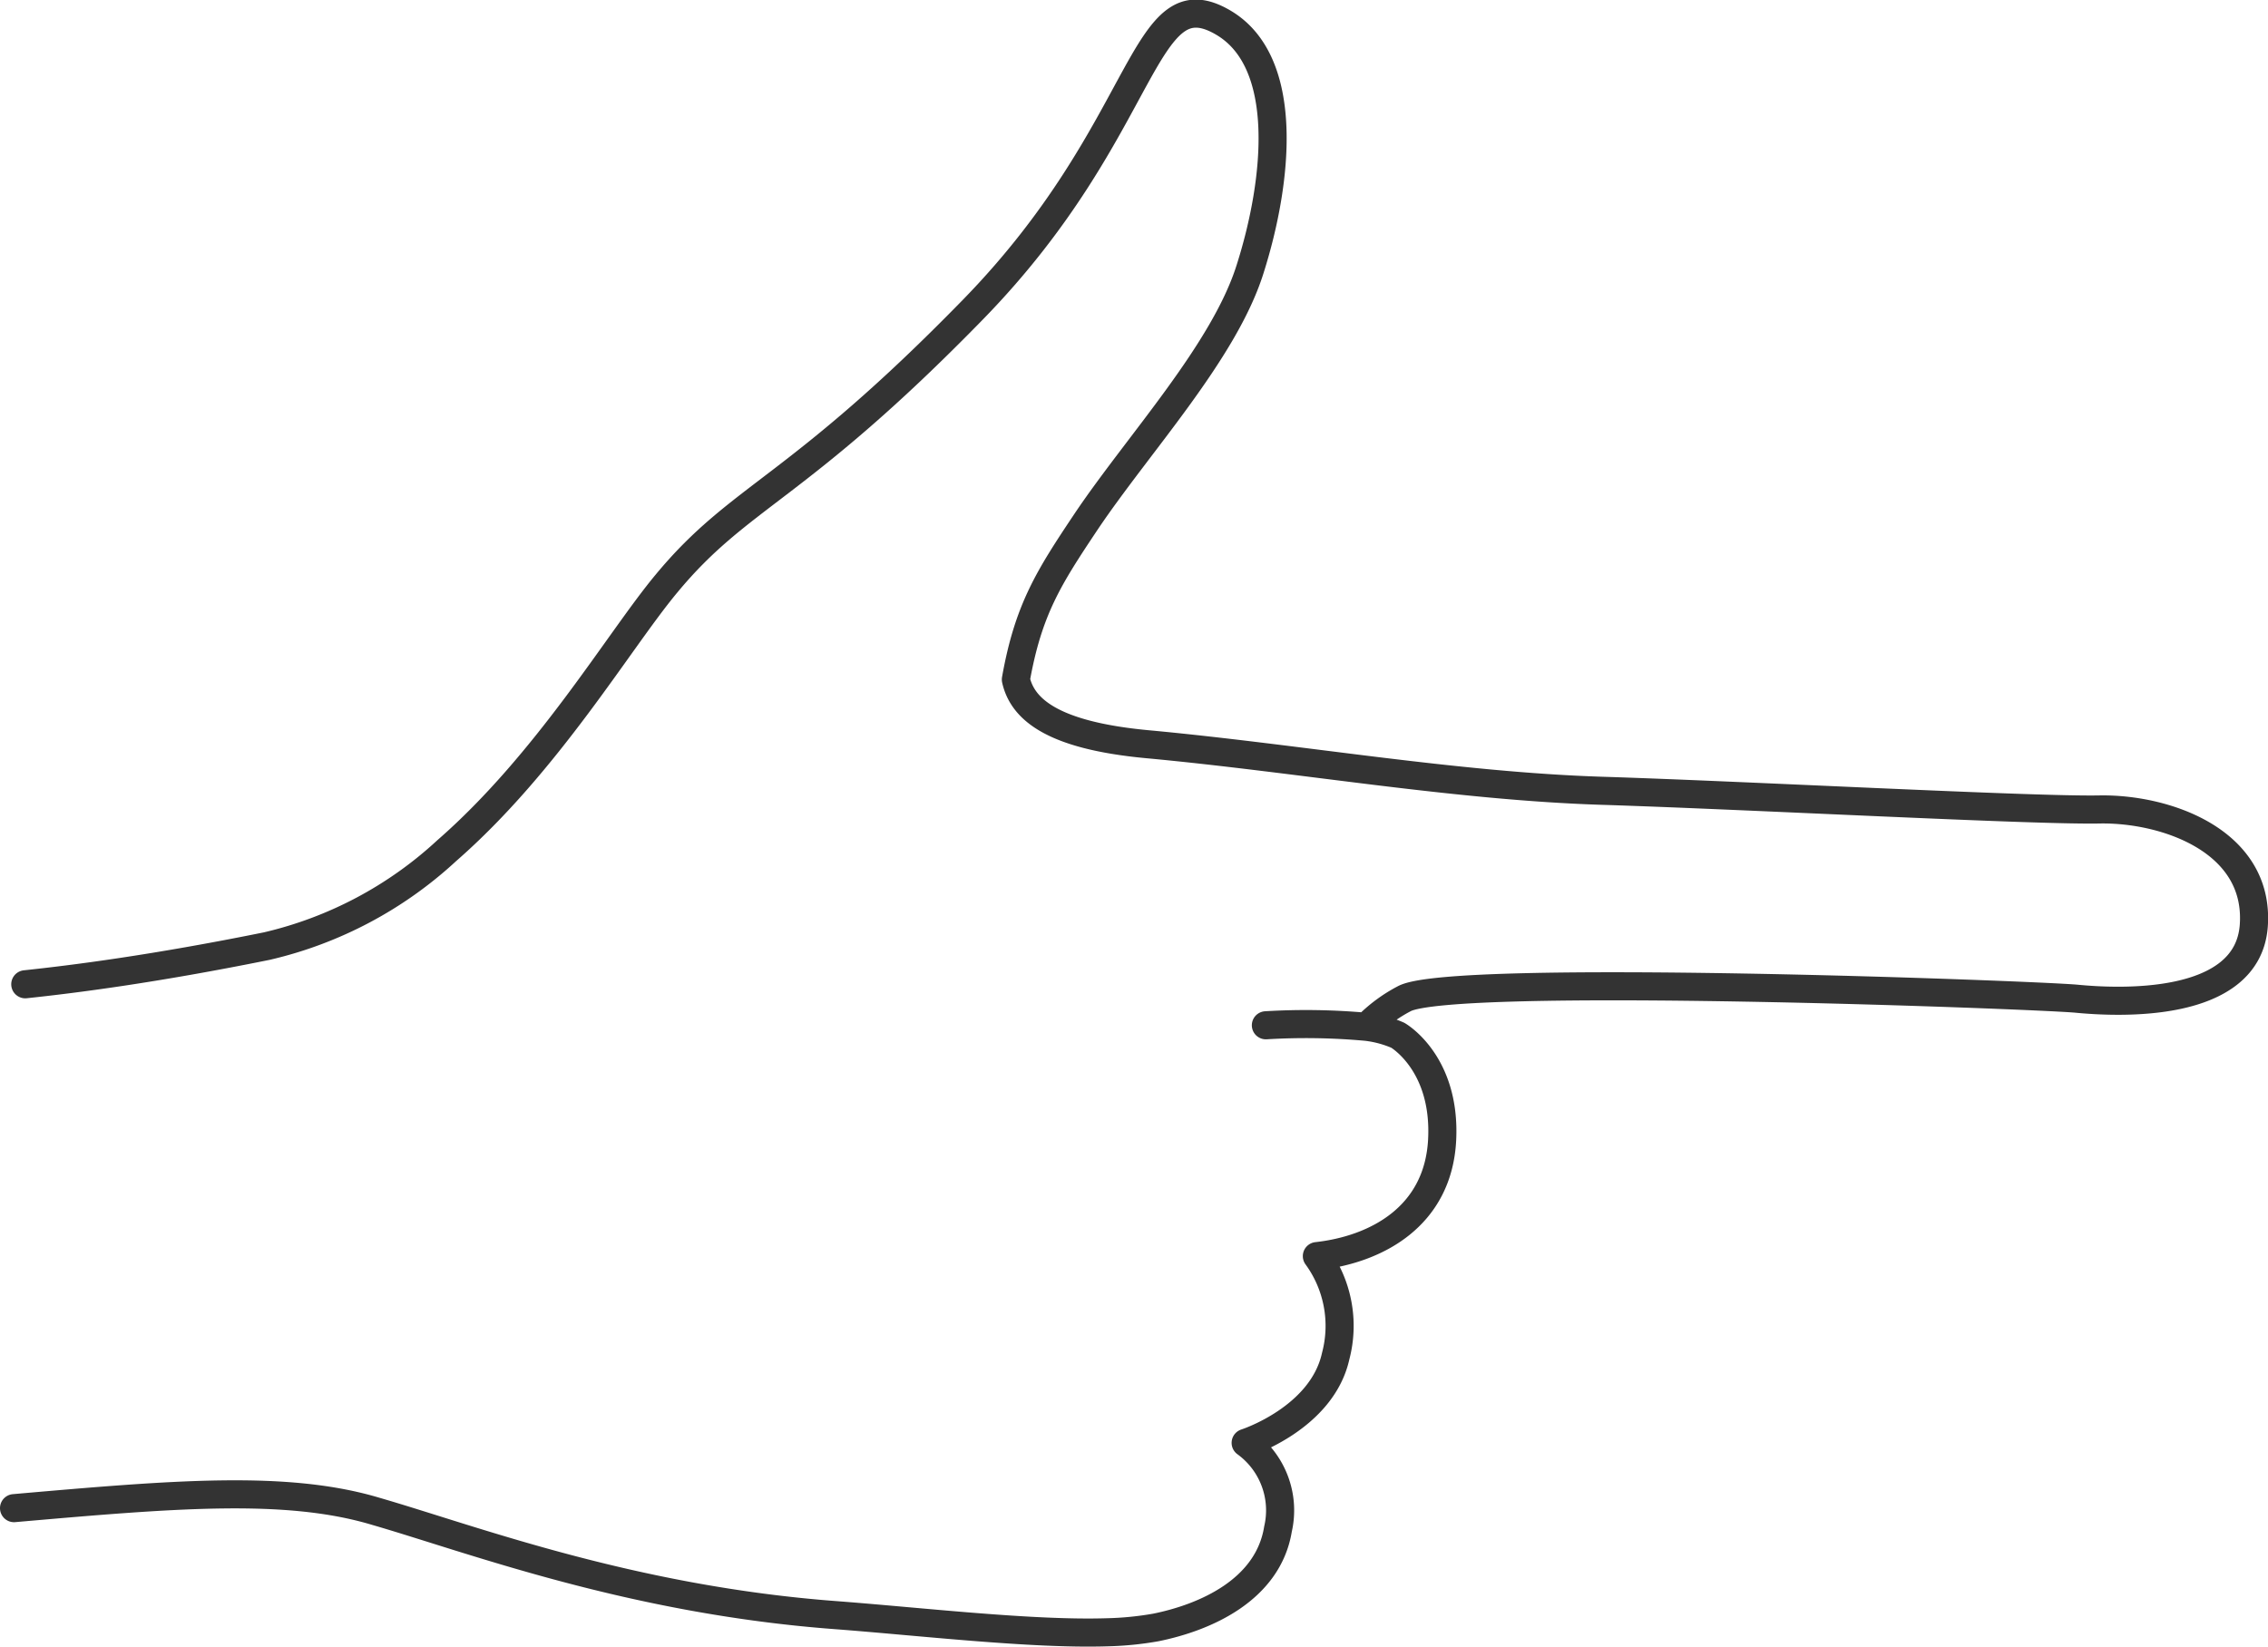 <svg xmlns="http://www.w3.org/2000/svg" viewBox="0 0 161.48 117.27"><defs><style>.a8ec46f5-2f01-4f3d-b060-65a862ec306e{fill:none;stroke:#333;stroke-linecap:round;stroke-linejoin:round;stroke-width:2px;}</style></defs><title>concept-deco-btm</title><g id="be3ef29f-f837-4cb9-8e9e-7bf975e9a299" data-name="レイヤー 2"><g id="a1f98315-00a2-49e9-a808-5559b47e905a" data-name="レイヤー 1"><path id="faa99783-67a7-4d58-bcfd-862c09db25c5" data-name="2" class="a8ec46f5-2f01-4f3d-b060-65a862ec306e" d="M72.33,48.39c.89-5,2.35-7.27,5-11.24,3.72-5.54,9.83-12.09,11.68-18,2-6.3,2.85-14.7-1.88-17.52-5.88-3.5-5.24,7.47-17.84,20.4S52.7,35.21,47.43,41.59c-3.33,4-8.44,12.73-15.63,19m-30,9.51C5.3,69.73,11,69,19,67.38A28.27,28.27,0,0,0,31.8,60.59M1,107.41c11.42-1,19.41-1.68,25.77.23,6.9,2,18.17,6.3,32.73,7.39,6.17.47,14,1.39,19.35,1.22a22.83,22.83,0,0,0,3.43-.34c3.53-.71,8-2.67,8.71-7a5.94,5.94,0,0,0-2.3-6.15s5.43-1.74,6.41-6.18a8.43,8.43,0,0,0-1.34-7.12c4.24-.47,8.65-2.82,8.92-8.3s-3.16-7.43-3.16-7.43a7.9,7.9,0,0,0-2.23-.6,47.59,47.59,0,0,0-7.16-.11m7.16.11a10.69,10.69,0,0,1,2.69-2c3.4-1.85,45.08-.27,47.89,0s12.19.79,12.6-5.23-6.28-8.34-11-8.25-24.9-1-35.39-1.33S92.46,54,81.66,53c-6.82-.64-8.87-2.54-9.33-4.6v0h0"/></g></g></svg>